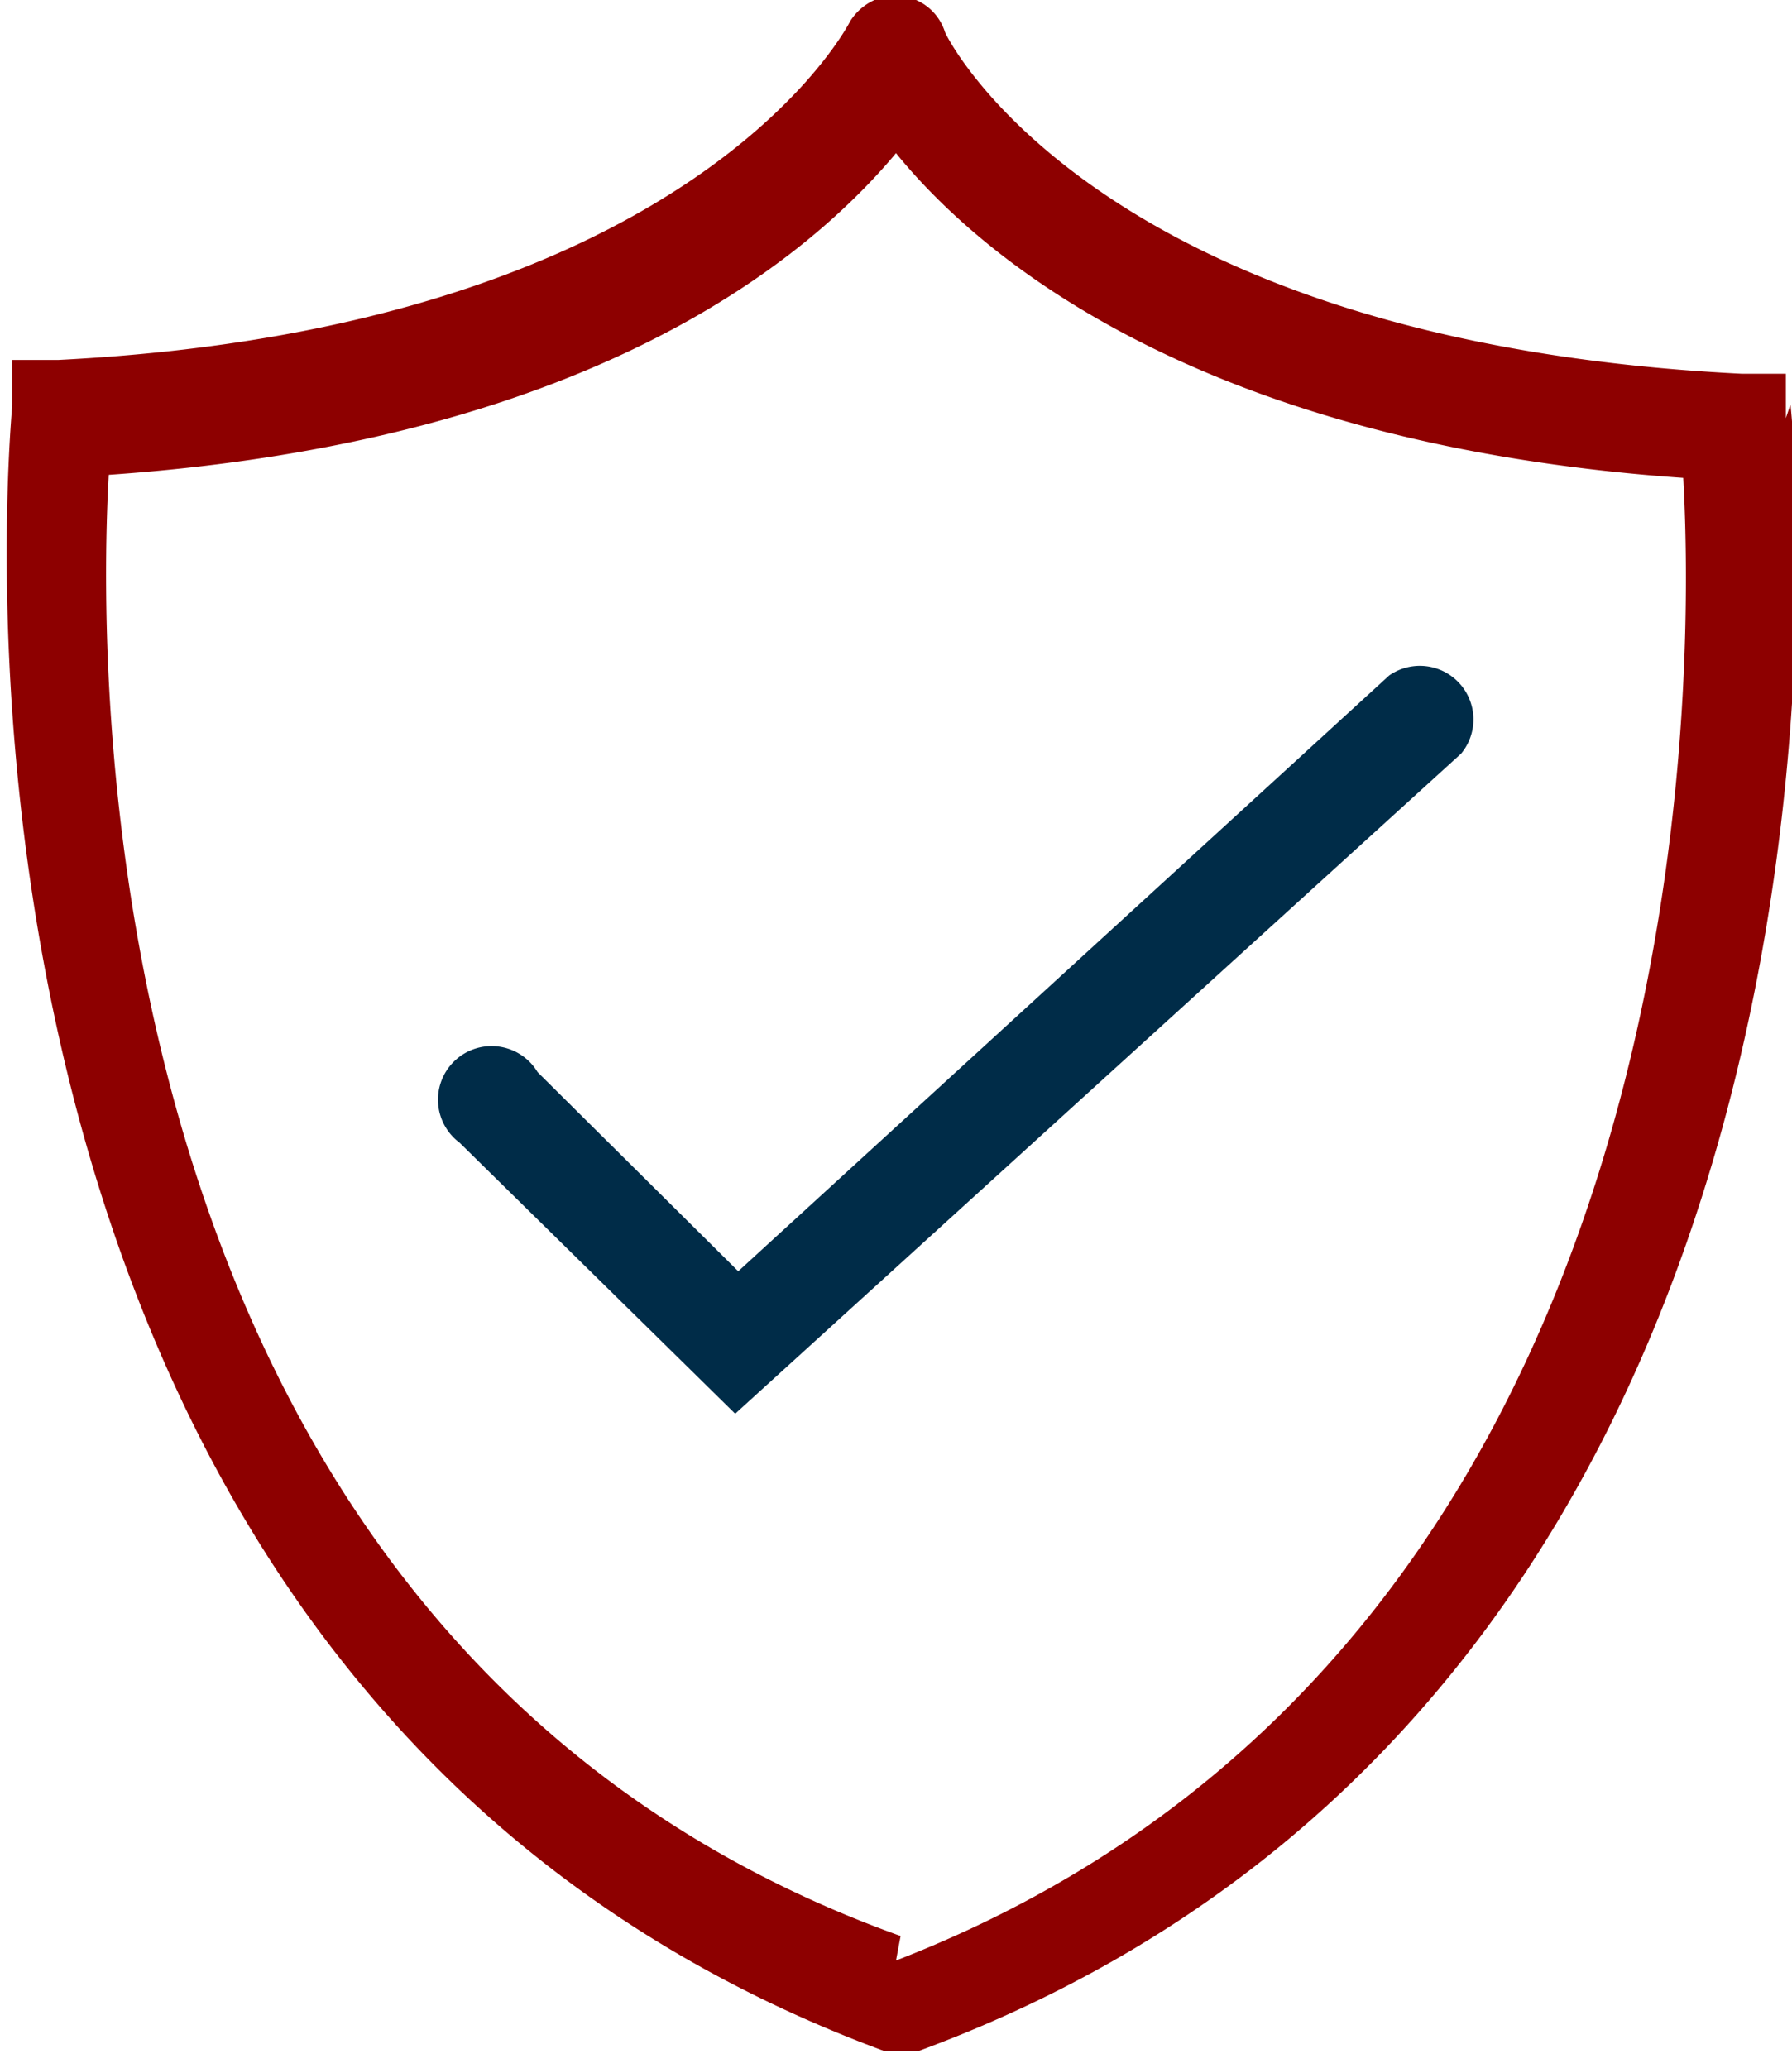 <?xml version="1.0" encoding="UTF-8"?> <svg xmlns="http://www.w3.org/2000/svg" id="Capa_1" data-name="Capa 1" viewBox="0 0 11.7 13.5"><defs><style>.cls-1{fill:#8d0000;}.cls-2{fill:#002c48;}</style></defs><path class="cls-1" d="M11.66,2.73l0-.29-.29,0C7.16,2.23,6.18.24,6.17.21A.34.34,0,0,0,5.71,0a.36.36,0,0,0-.16.14h0v0h0s-1,2-5.17,2.21l-.3,0,0,.29c0,.08-.85,8.33,5.69,10.75H6c6.55-2.42,5.7-10.67,5.69-10.75m-5.81,10C.61,10.75.63,4.52.71,3.1,3.88,2.88,5.29,1.67,5.85,1c.56.69,2,1.9,5.14,2.12.08,1.42.1,7.65-5.14,9.68"></path><path class="cls-2" d="M4.8,9.23,3,7.46A.35.35,0,1,1,3.51,7l1.31,1.3L9.07,4.41a.35.35,0,0,1,.47.51Z"></path></svg> 